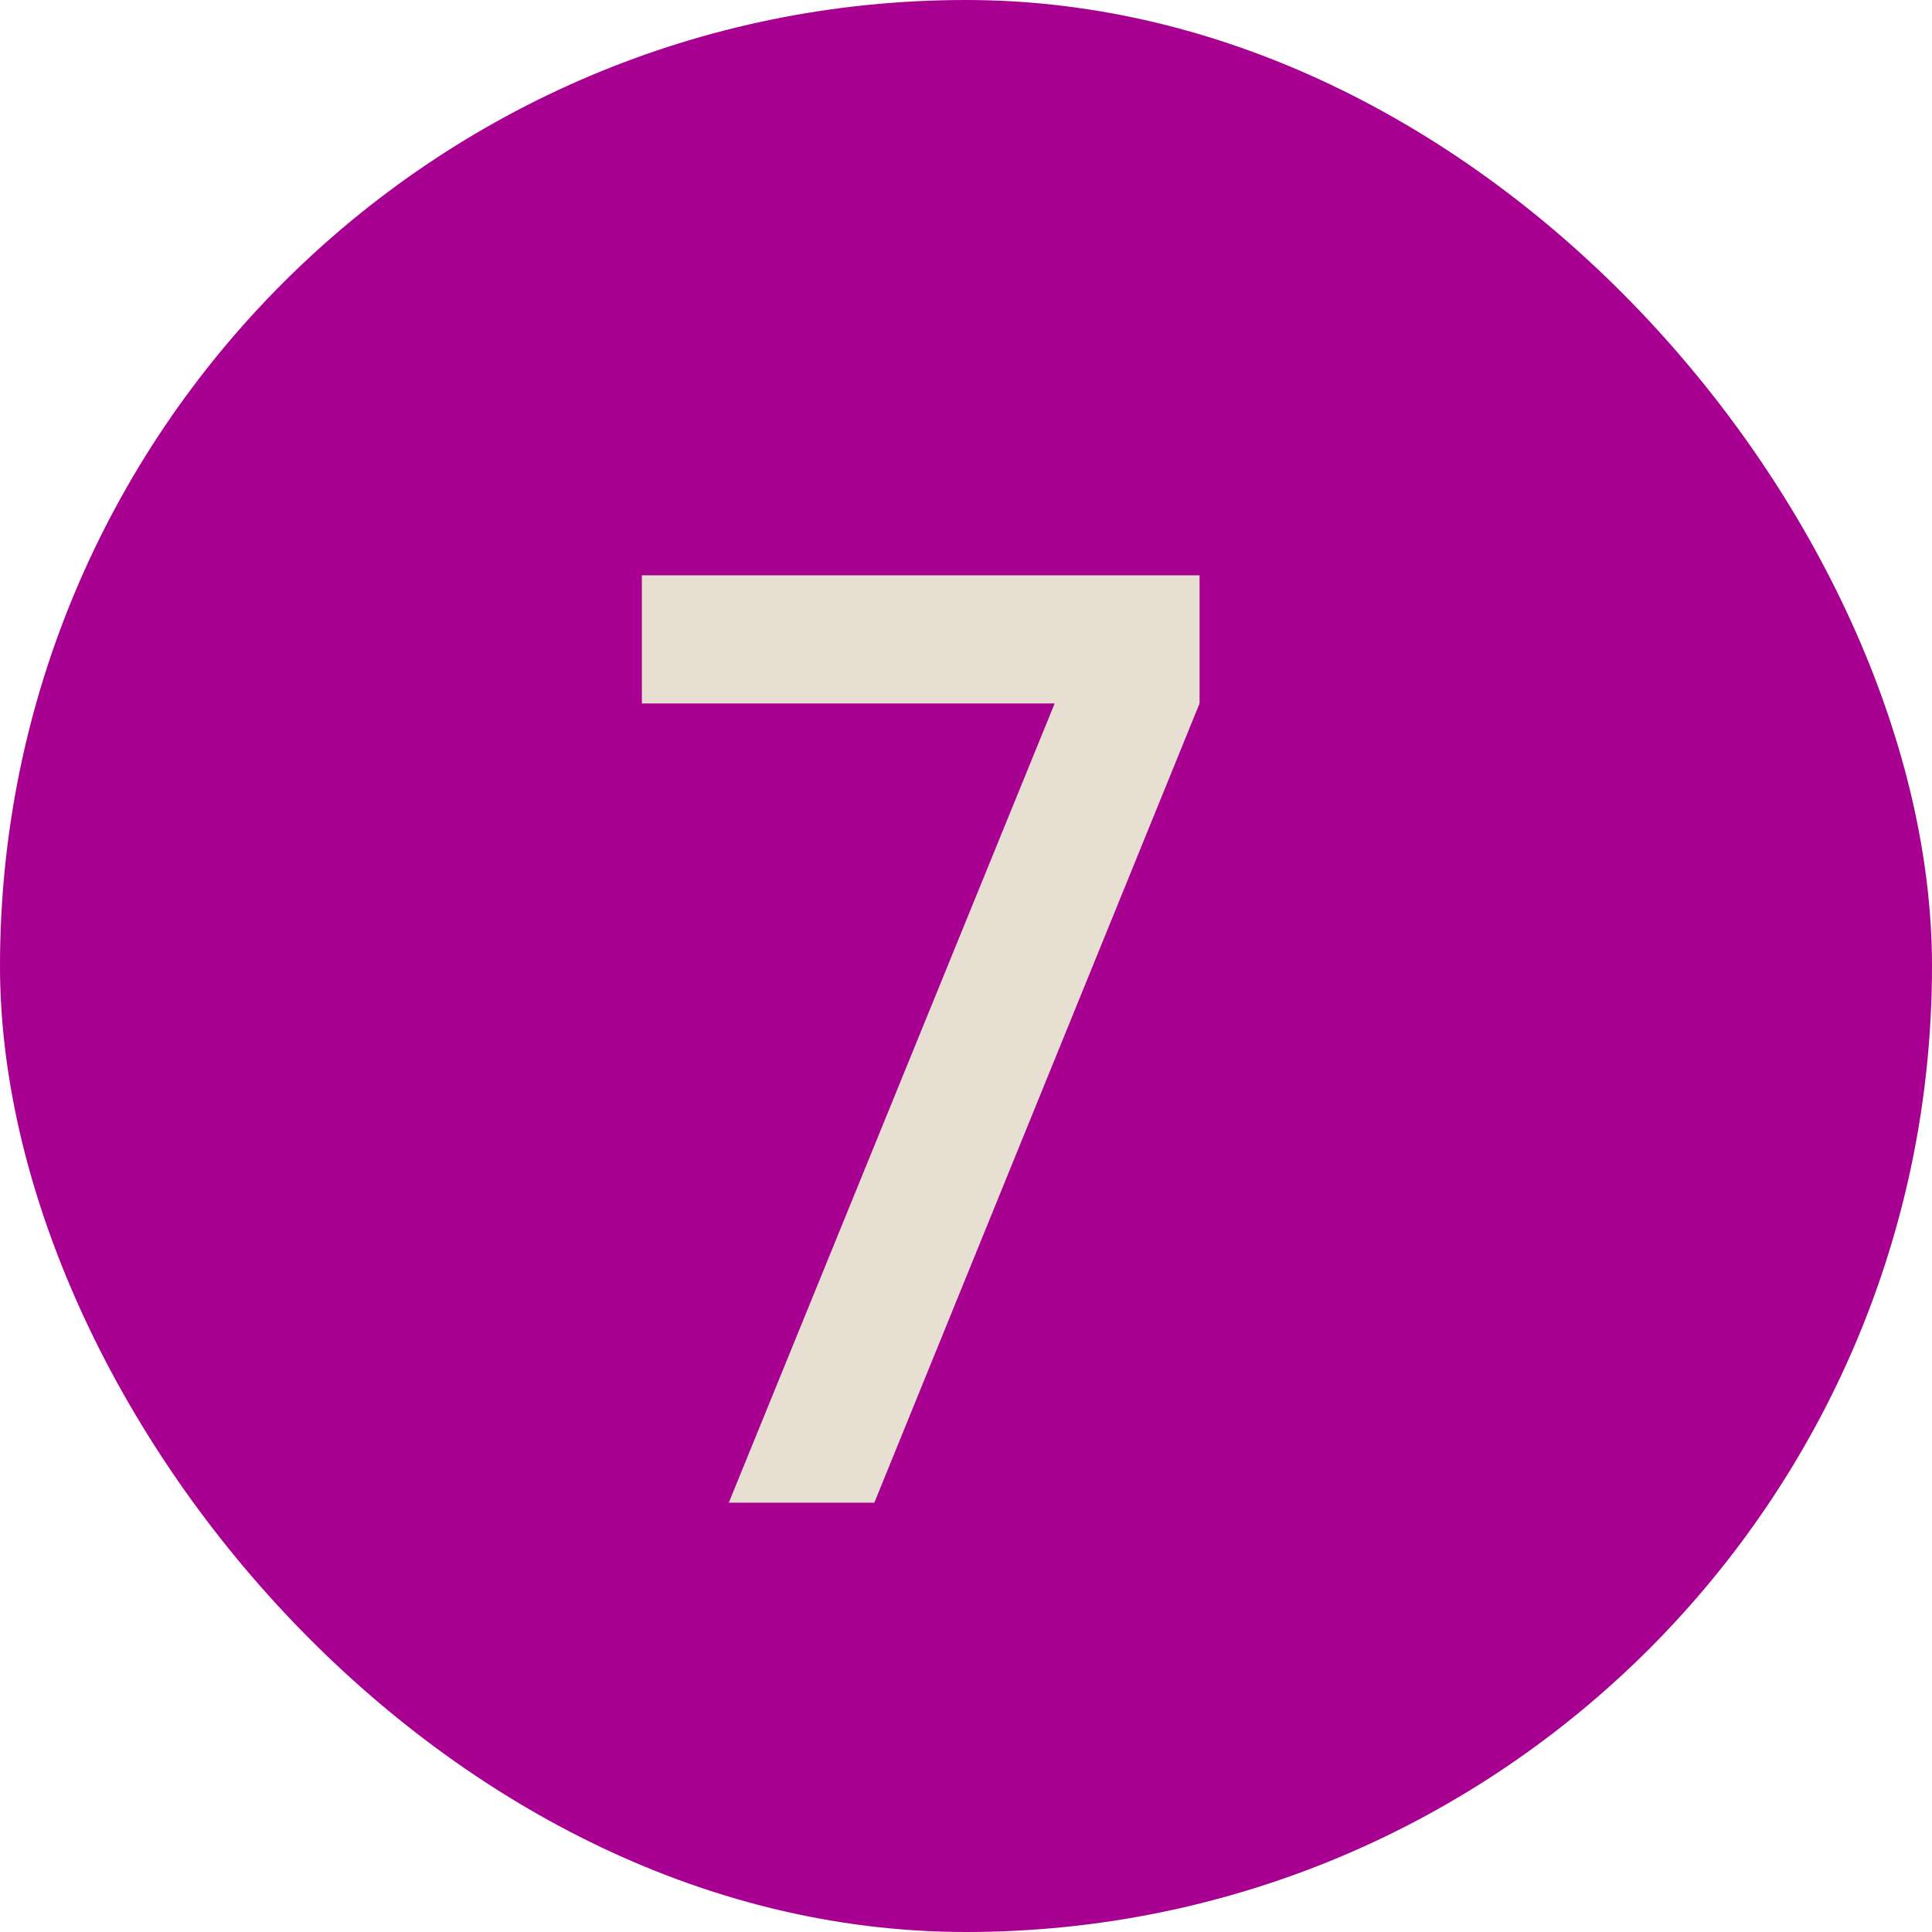 <?xml version="1.0" encoding="UTF-8"?> <svg xmlns="http://www.w3.org/2000/svg" width="18" height="18" viewBox="0 0 18 18" fill="none"><rect width="18" height="18" rx="9" fill="#A80090"></rect><path d="M6.79 14L9.826 6.554H5.98V5.36H11.176V6.554L8.146 14H6.79Z" fill="#E7DFD2"></path></svg> 